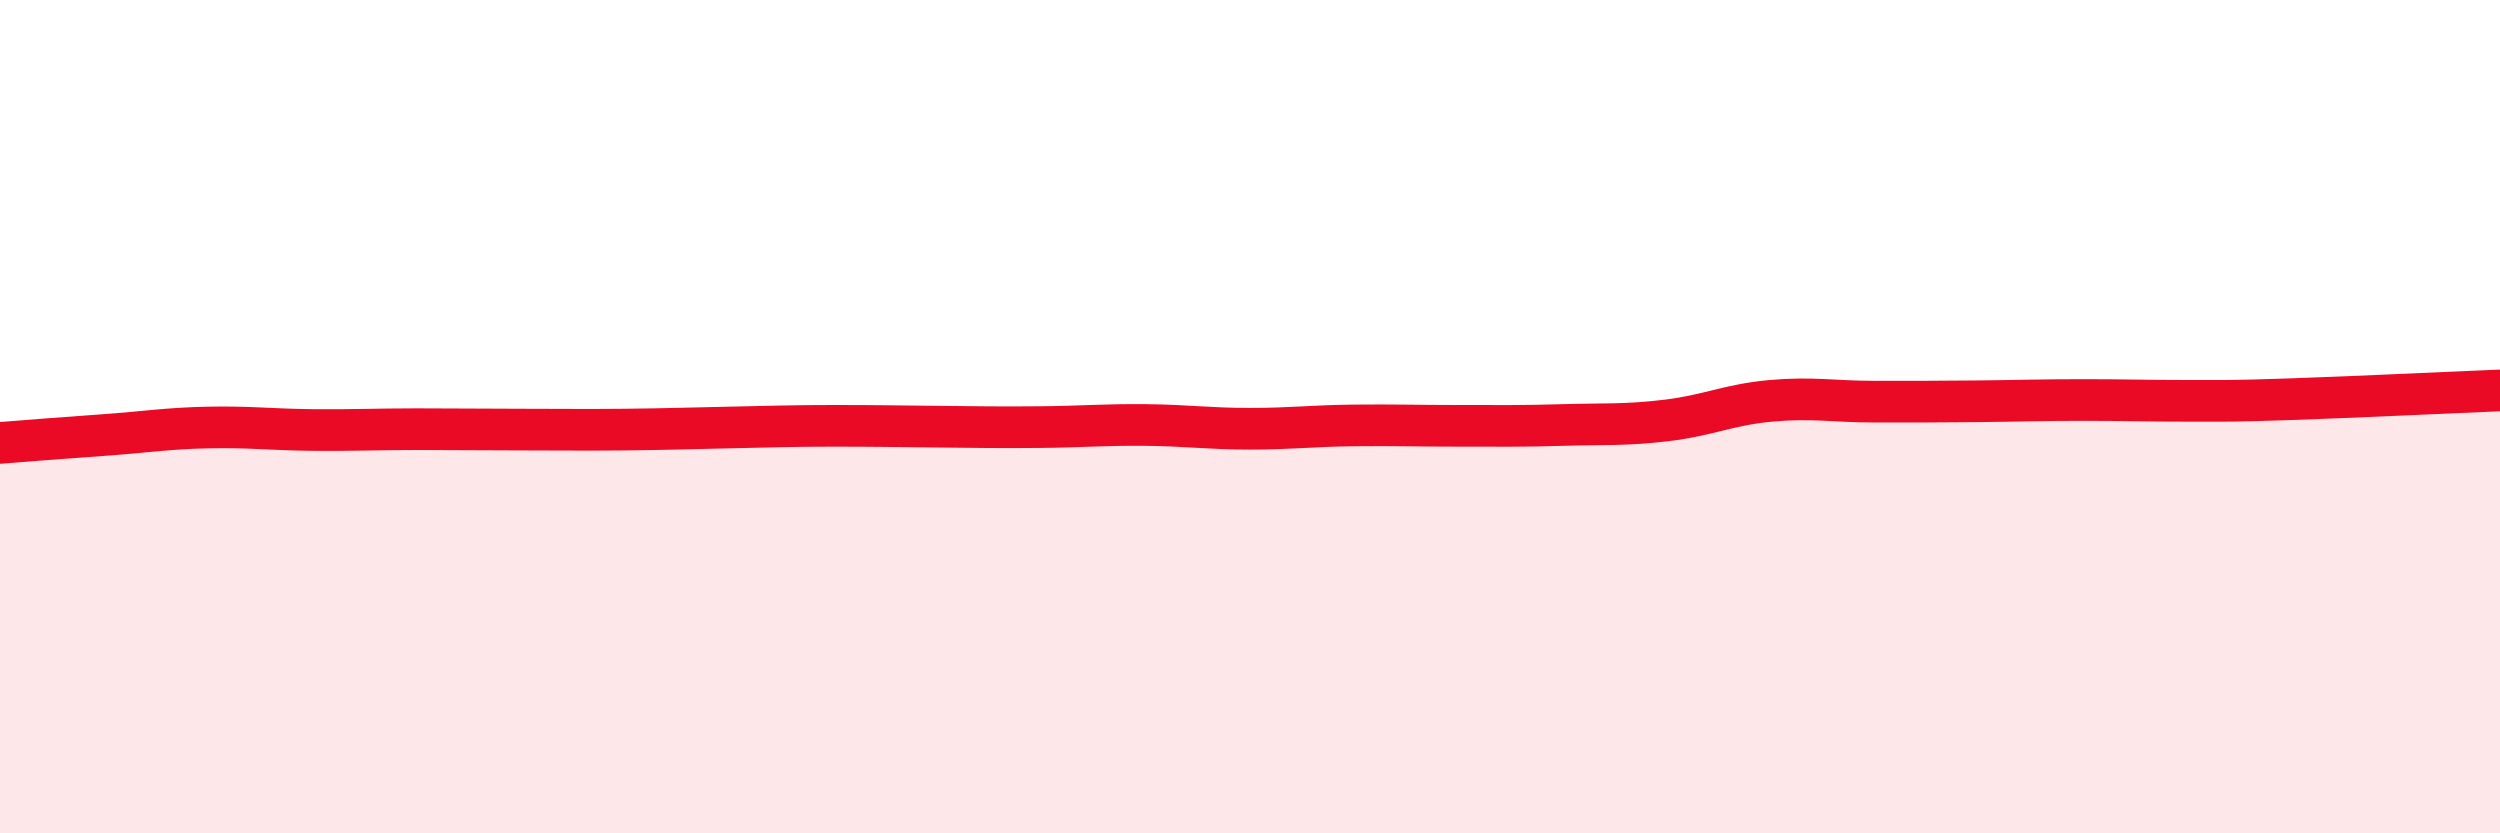 
    <svg width="60" height="20" viewBox="0 0 60 20" xmlns="http://www.w3.org/2000/svg">
      <path
        d="M 0,10.63 C 0.5,10.59 1.5,10.51 2.5,10.44 C 3.5,10.37 4,10.28 5,10.26 C 6,10.24 6.5,10.31 7.5,10.32 C 8.5,10.33 9,10.3 10,10.3 C 11,10.3 11.5,10.31 12.5,10.31 C 13.5,10.31 14,10.32 15,10.31 C 16,10.3 16.5,10.28 17.5,10.26 C 18.5,10.24 19,10.22 20,10.22 C 21,10.22 21.5,10.23 22.5,10.24 C 23.5,10.25 24,10.26 25,10.25 C 26,10.24 26.5,10.19 27.5,10.2 C 28.5,10.21 29,10.29 30,10.29 C 31,10.29 31.5,10.22 32.5,10.21 C 33.5,10.2 34,10.22 35,10.22 C 36,10.22 36.5,10.23 37.5,10.2 C 38.5,10.17 39,10.21 40,10.09 C 41,9.97 41.5,9.71 42.5,9.62 C 43.5,9.53 44,9.64 45,9.64 C 46,9.64 46.5,9.64 47.5,9.63 C 48.5,9.62 49,9.6 50,9.6 C 51,9.6 51.5,9.62 52.5,9.62 C 53.5,9.62 53.5,9.63 55,9.58 C 56.5,9.53 59,9.41 60,9.37L60 20L0 20Z"
        fill="#EB0A25"
        opacity="0.1"
        stroke-linecap="round"
        stroke-linejoin="round"
      />
      <path
        d="M 0,10.63 C 0.5,10.59 1.5,10.51 2.5,10.44 C 3.5,10.37 4,10.28 5,10.26 C 6,10.24 6.5,10.31 7.5,10.32 C 8.5,10.33 9,10.3 10,10.3 C 11,10.3 11.5,10.31 12.5,10.31 C 13.5,10.31 14,10.32 15,10.31 C 16,10.3 16.5,10.28 17.5,10.26 C 18.5,10.24 19,10.22 20,10.22 C 21,10.22 21.5,10.23 22.5,10.24 C 23.5,10.25 24,10.26 25,10.25 C 26,10.24 26.5,10.19 27.5,10.2 C 28.5,10.21 29,10.29 30,10.29 C 31,10.29 31.5,10.22 32.5,10.21 C 33.5,10.2 34,10.22 35,10.22 C 36,10.22 36.5,10.23 37.5,10.2 C 38.5,10.17 39,10.21 40,10.09 C 41,9.97 41.5,9.71 42.5,9.62 C 43.5,9.53 44,9.64 45,9.64 C 46,9.64 46.5,9.64 47.5,9.63 C 48.5,9.62 49,9.6 50,9.6 C 51,9.6 51.5,9.62 52.5,9.62 C 53.5,9.62 53.5,9.63 55,9.58 C 56.5,9.53 59,9.41 60,9.37"
        stroke="#EB0A25"
        stroke-width="1"
        fill="none"
        stroke-linecap="round"
        stroke-linejoin="round"
      />
    </svg>
  